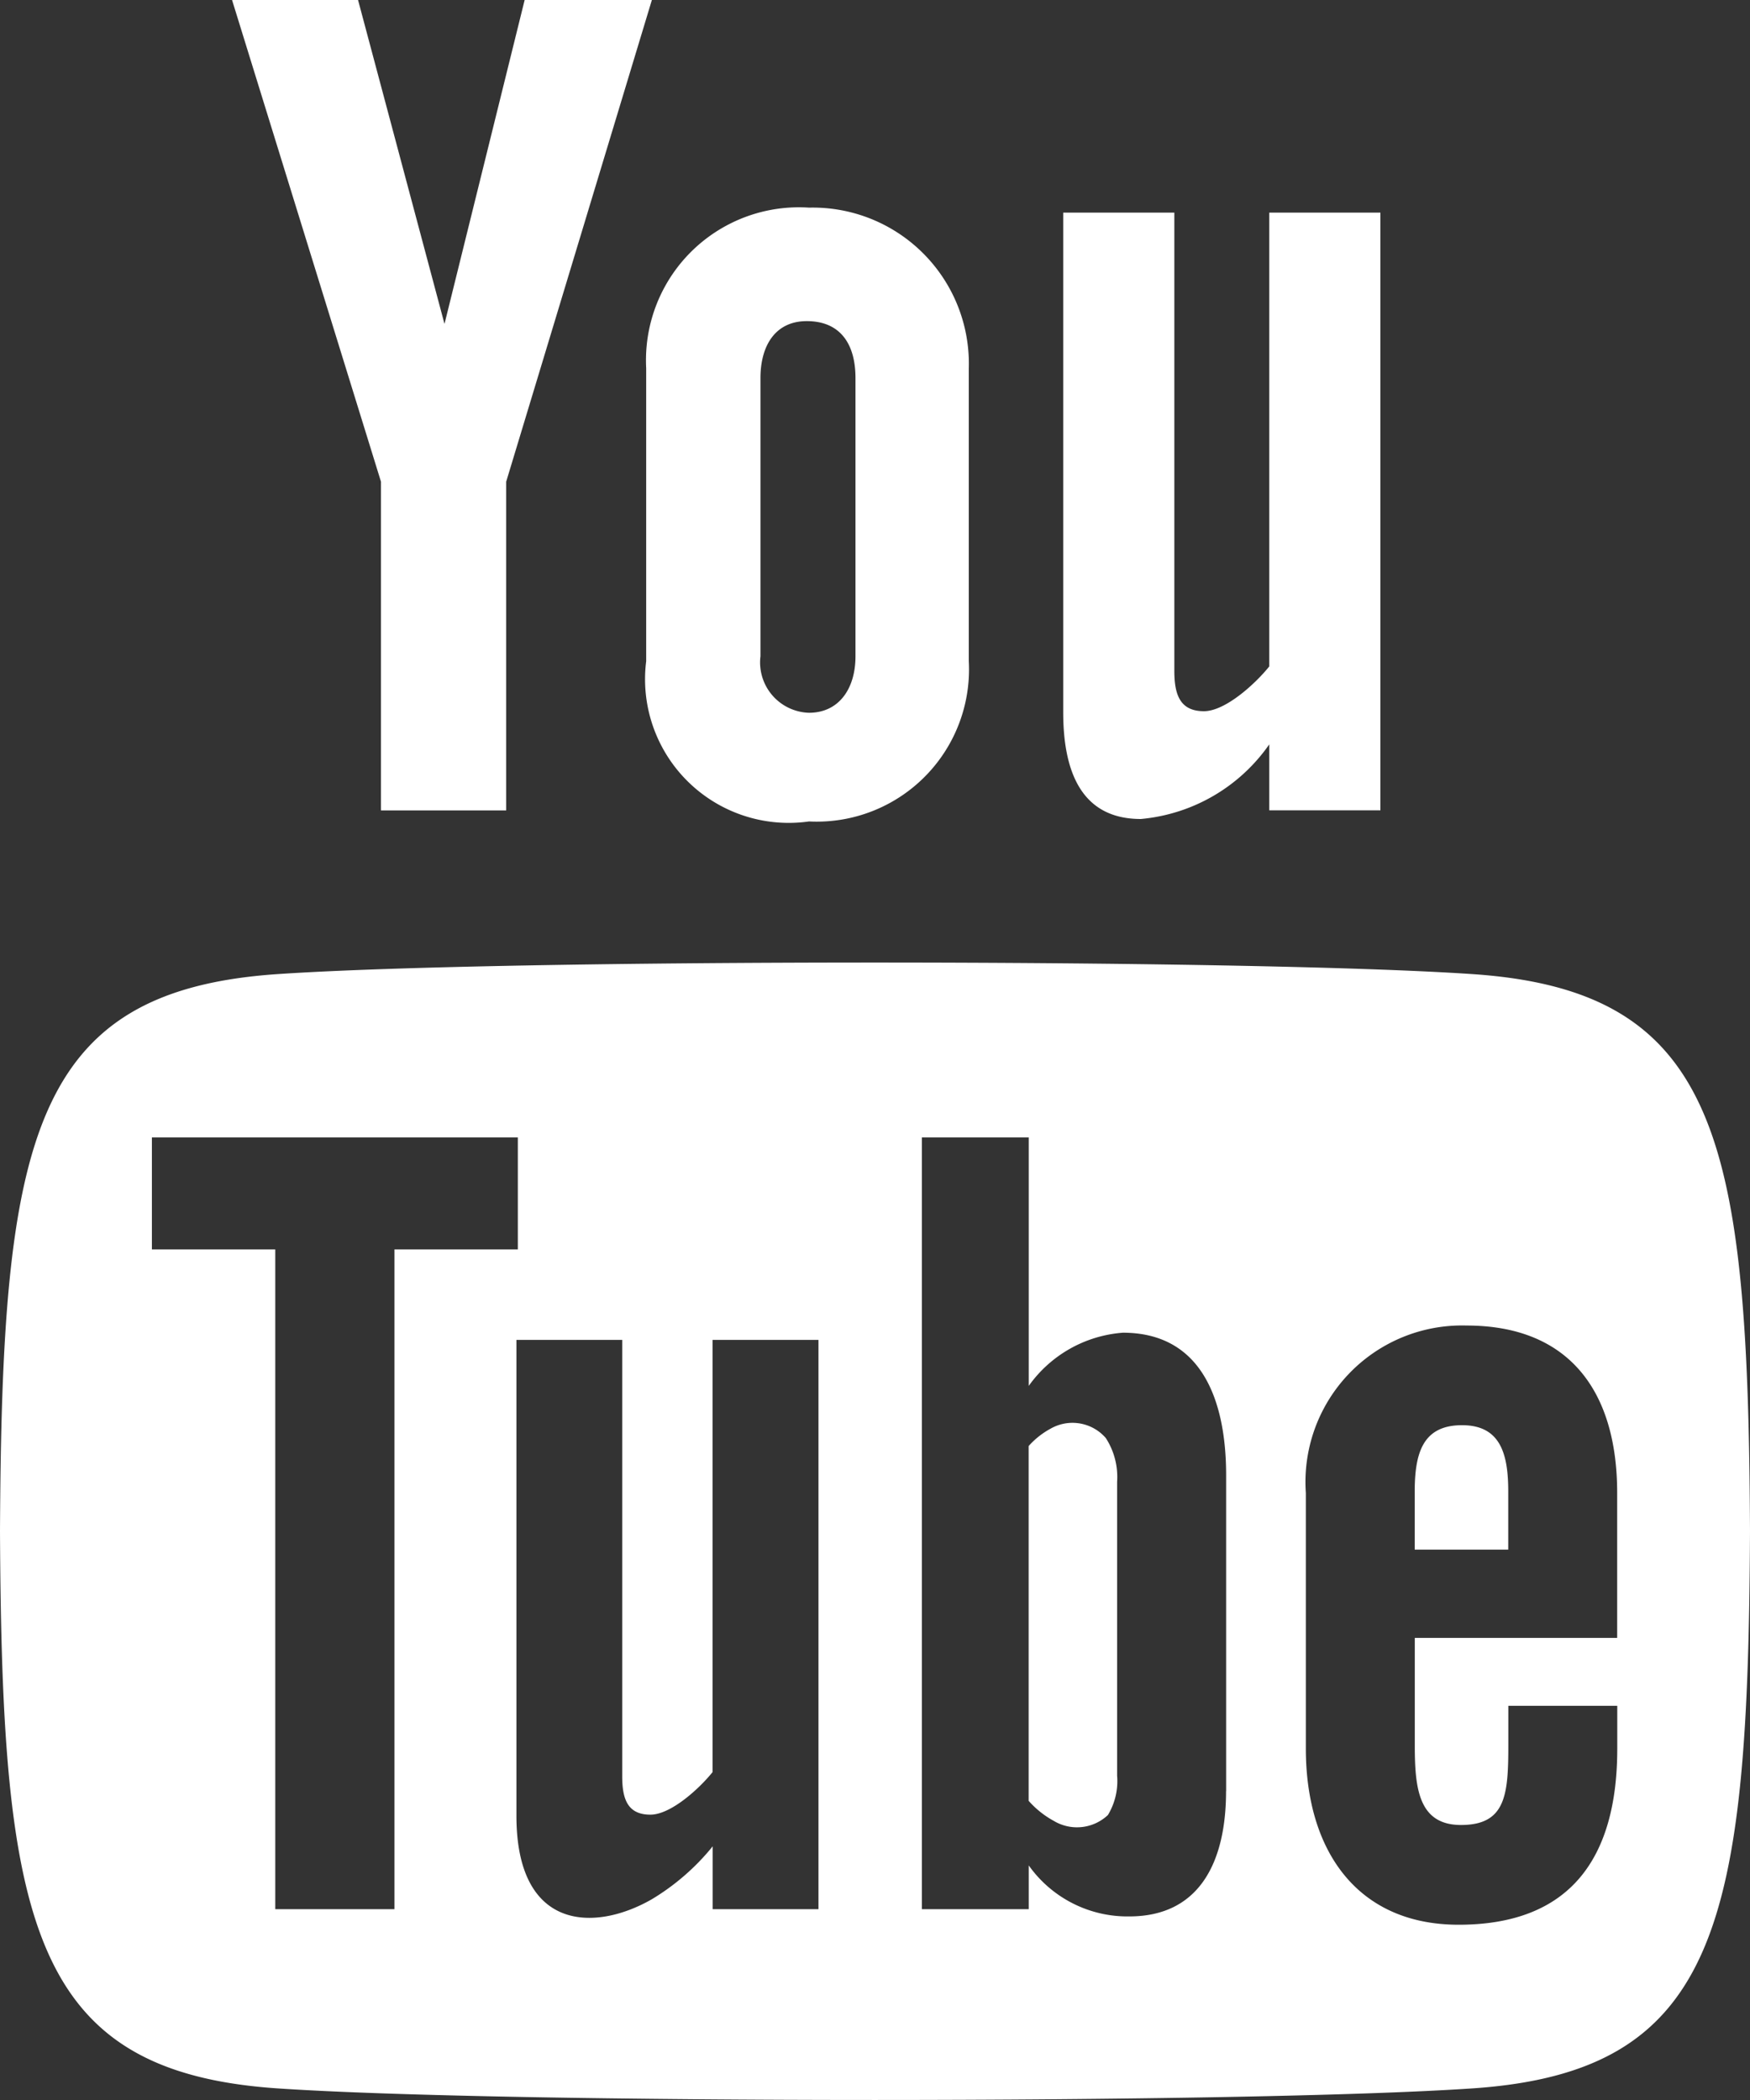 <svg xmlns="http://www.w3.org/2000/svg" width="20" height="24" viewBox="0 0 20 24"><rect x="0" y="0" width="20" height="24" fill="#333333" stroke="none"/><defs><style>.a{fill:#fff;}</style></defs><path class="a" d="M2.652,0h1.44L5.08,3.702,5.996,0H7.45L5.785,5.505V9.262H4.354V5.505ZM9.246,2.373A1.748,1.748,0,0,0,7.385,4.208V7.557A1.642,1.642,0,0,0,9.246,9.388a1.74,1.74,0,0,0,1.826-1.831V4.208A1.784,1.784,0,0,0,9.246,2.373ZM9.777,7.5c0,.372-.19.646-.532.646A.576.576,0,0,1,8.691,7.5V4.321c0-.374.172-.651.529-.651.39,0,.557.269.557.651Zm4.729-5.07V7.616c-.155.194-.5.512-.747.512-.271,0-.338-.186-.338-.46V2.43h-1.27V8.14c0,.675.206,1.22.887,1.22a2.008,2.008,0,0,0,1.468-.853v.754h1.27V2.43Zm2.203,13.858c-.448,0-.541.315-.541.763v.659h1.069v-.66C17.238,16.61,17.145,16.288,16.709,16.288Zm-4.703.04a.927.927,0,0,0-.25.198v4.055a1.061,1.061,0,0,0,.287.229.515.515,0,0,0,.619-.067.749.749,0,0,0,.105-.449V16.935a.82.82,0,0,0-.129-.5A.504.504,0,0,0,12.006,16.328Zm4.827-5.195c-2.604-.177-11.066-.177-13.666,0C.353,11.325.021,13.025,0,17.5c.021,4.467.35,6.175,3.167,6.367,2.6.177,11.062.177,13.666,0,2.814-.192,3.146-1.893,3.167-6.367C19.979,13.033,19.65,11.325,16.833,11.133ZM4.509,21.819H3.146v-7.54H1.736v-1.28H5.918v1.28H4.508v7.54Zm4.846,0H8.145v-.718a2.645,2.645,0,0,1-.696.605c-.652.374-1.547.365-1.547-.955V15.313H7.111v4.988c0,.262.063.438.322.438.236,0,.564-.303.711-.487V15.313h1.21v6.506Zm4.657-1.348c0,.805-.301,1.431-1.106,1.431a1.383,1.383,0,0,1-1.149-.583v.5H10.536v-8.82h1.221v2.84a1.452,1.452,0,0,1,1.076-.608c.886,0,1.18.749,1.18,1.631v3.609Zm4.471-1.752H16.169v1.228c0,.488.042.91.528.91.511,0,.541-.344.541-.91v-.452h1.245v.489c0,1.253-.538,2.013-1.813,2.013-1.155,0-1.746-.842-1.746-2.013V17.063a1.789,1.789,0,0,1,1.837-1.914c1.161,0,1.721.738,1.721,1.914v1.656Z"/></svg>